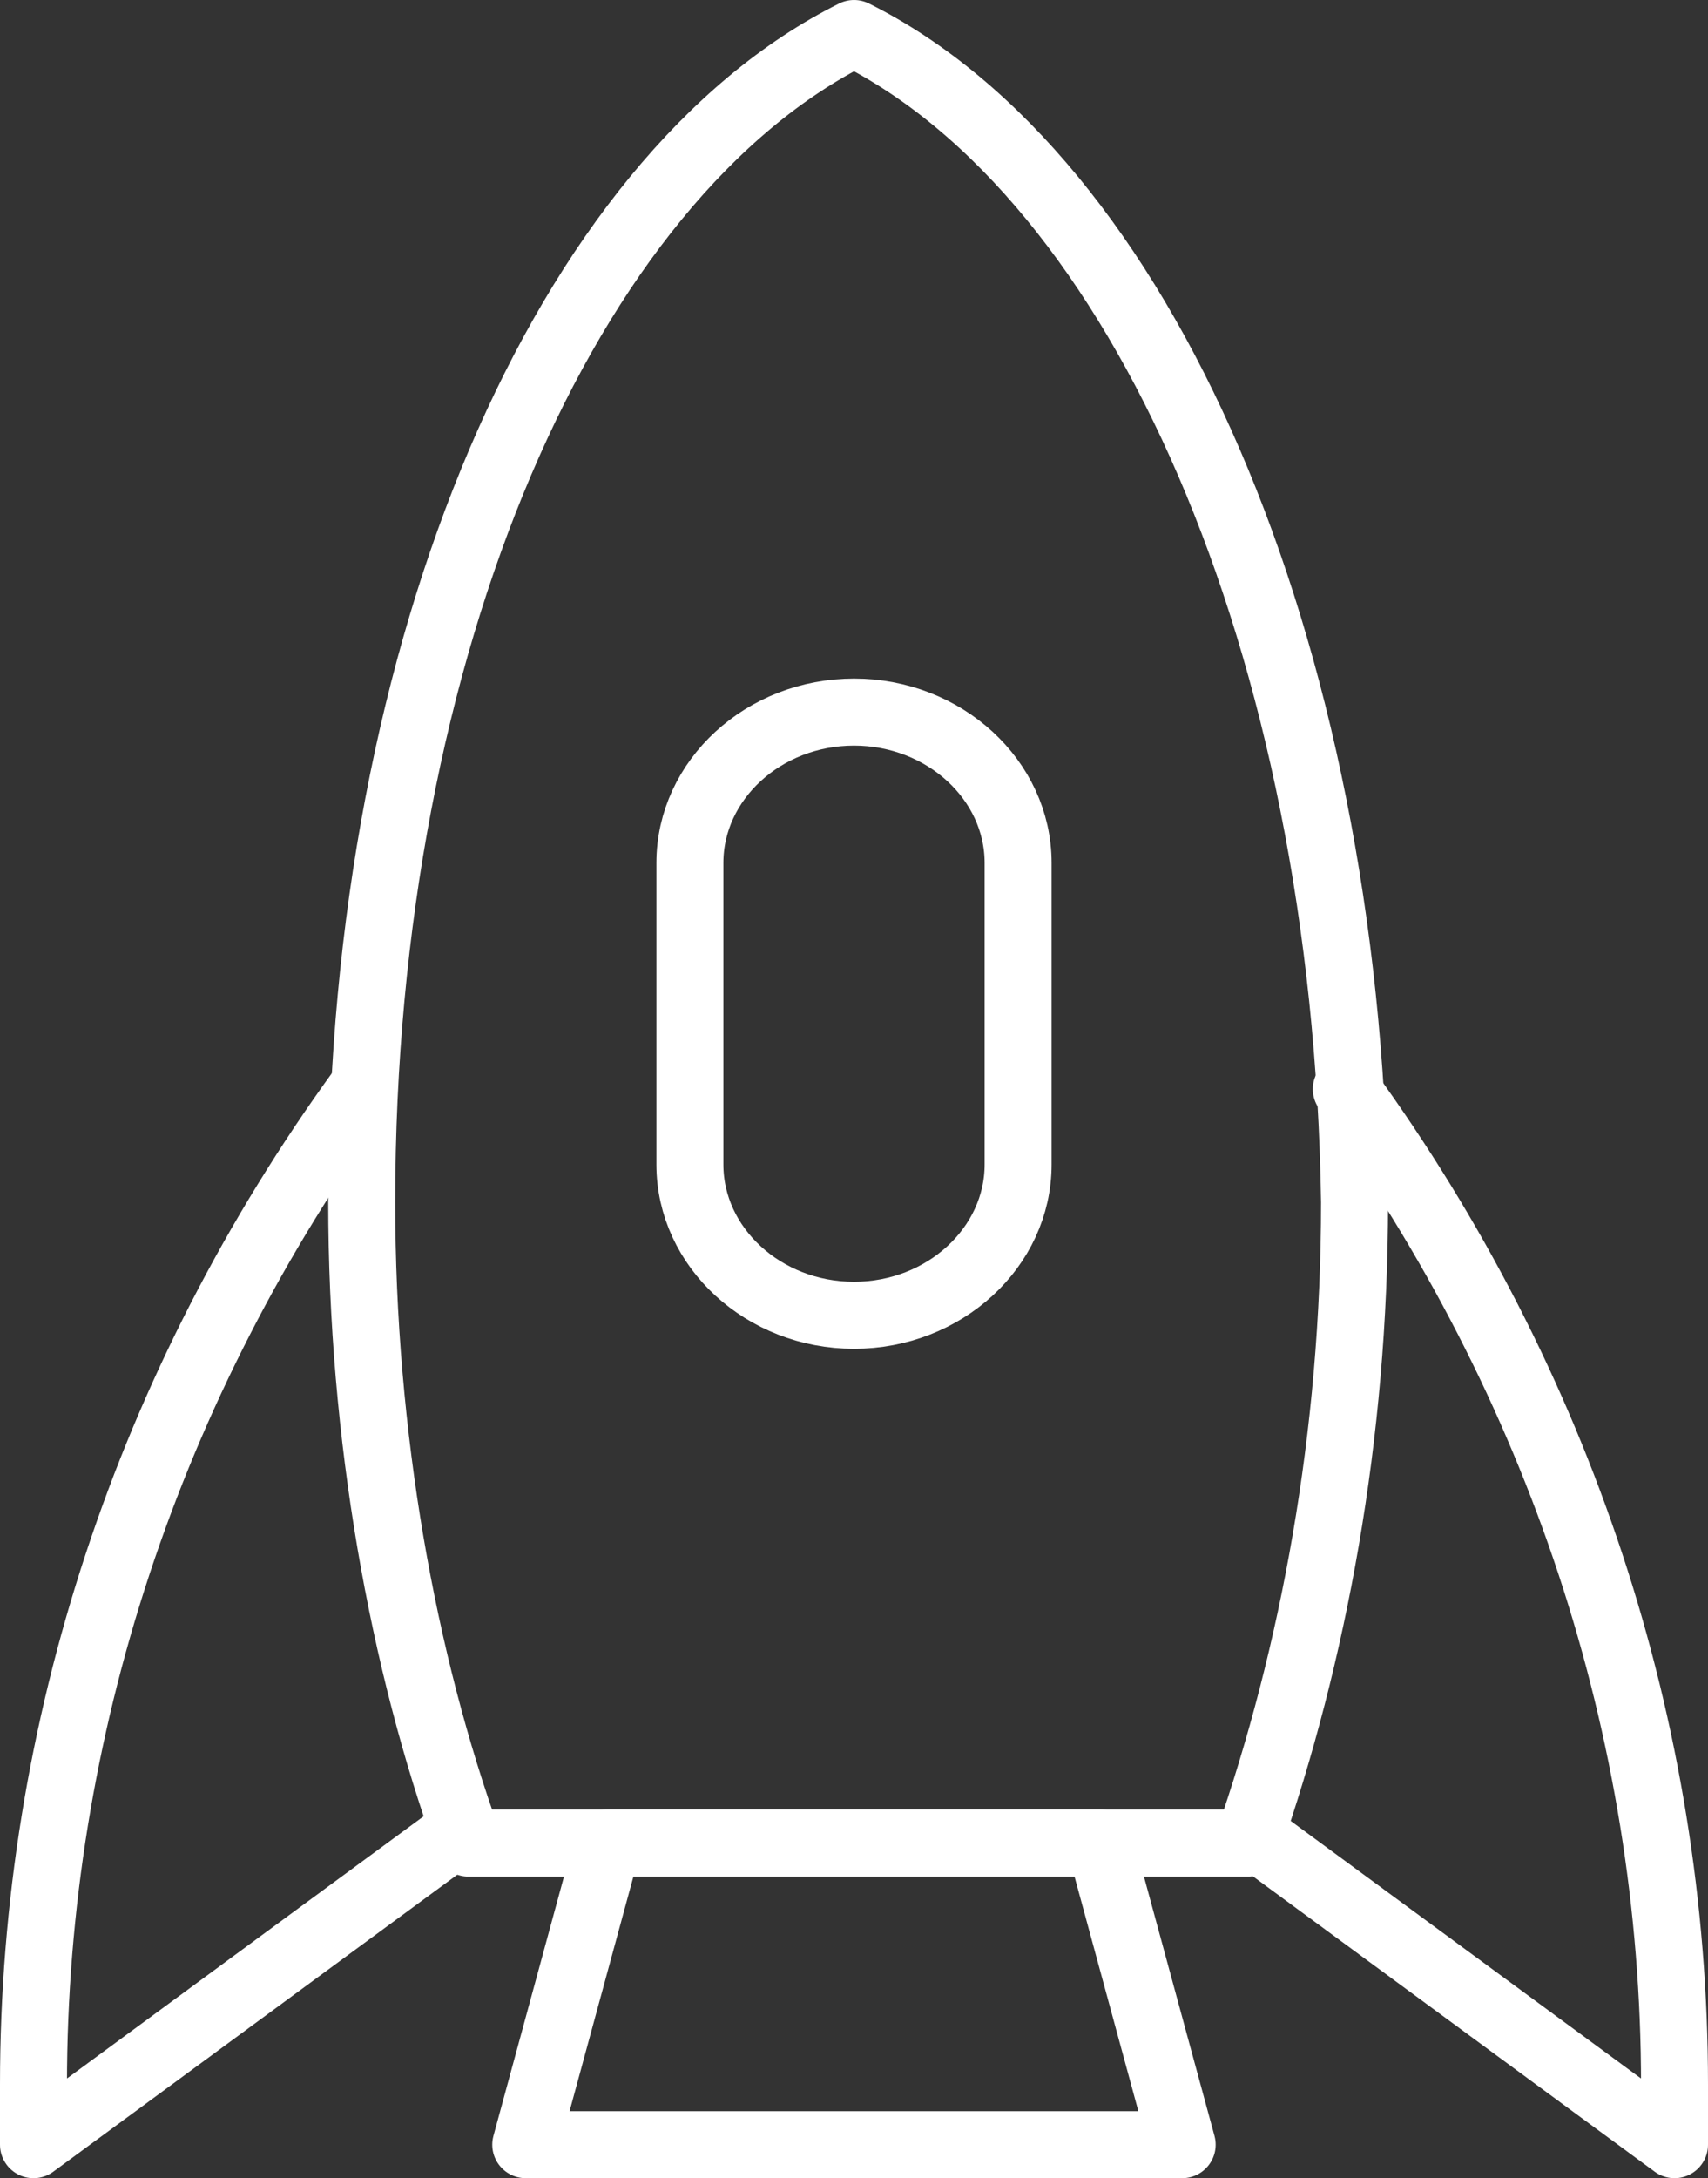 <?xml version="1.0" encoding="UTF-8"?> <svg xmlns="http://www.w3.org/2000/svg" width="51" height="65" viewBox="0 0 51 65" fill="none"><rect x="0" y="0" width="51" height="65" fill="#333333" stroke="none"/><path d="M25.501 1C16.926 5.275 10.801 19.225 10.801 35.875C10.801 42.85 12.026 49.6 13.986 55H37.261C39.221 49.375 40.446 42.85 40.446 35.875C40.201 19.225 34.076 5.275 25.501 1Z" stroke="white" stroke-width="2" stroke-miterlimit="10" stroke-linecap="round" stroke-linejoin="round"></path><path d="M35.299 64H15.699L18.149 55H32.849L35.299 64Z" stroke="white" stroke-width="2" stroke-miterlimit="10" stroke-linecap="round" stroke-linejoin="round"></path><path d="M13.25 55L1 64V62.2C1 51.625 4.43 41.275 10.8 32.5" stroke="white" stroke-width="2" stroke-miterlimit="10" stroke-linecap="round" stroke-linejoin="round"></path><path d="M37.75 55L50 64V62.2C50 51.625 46.57 41.275 40.2 32.5" stroke="white" stroke-width="2" stroke-miterlimit="10" stroke-linecap="round" stroke-linejoin="round"></path><path d="M25.5 39.25C22.805 39.25 20.6 37.225 20.6 34.75V25.75C20.6 23.275 22.805 21.25 25.5 21.25C28.195 21.25 30.4 23.275 30.4 25.75V34.75C30.4 37.225 28.195 39.25 25.5 39.25Z" stroke="white" stroke-width="2" stroke-miterlimit="10" stroke-linecap="round" stroke-linejoin="round"></path></svg> 